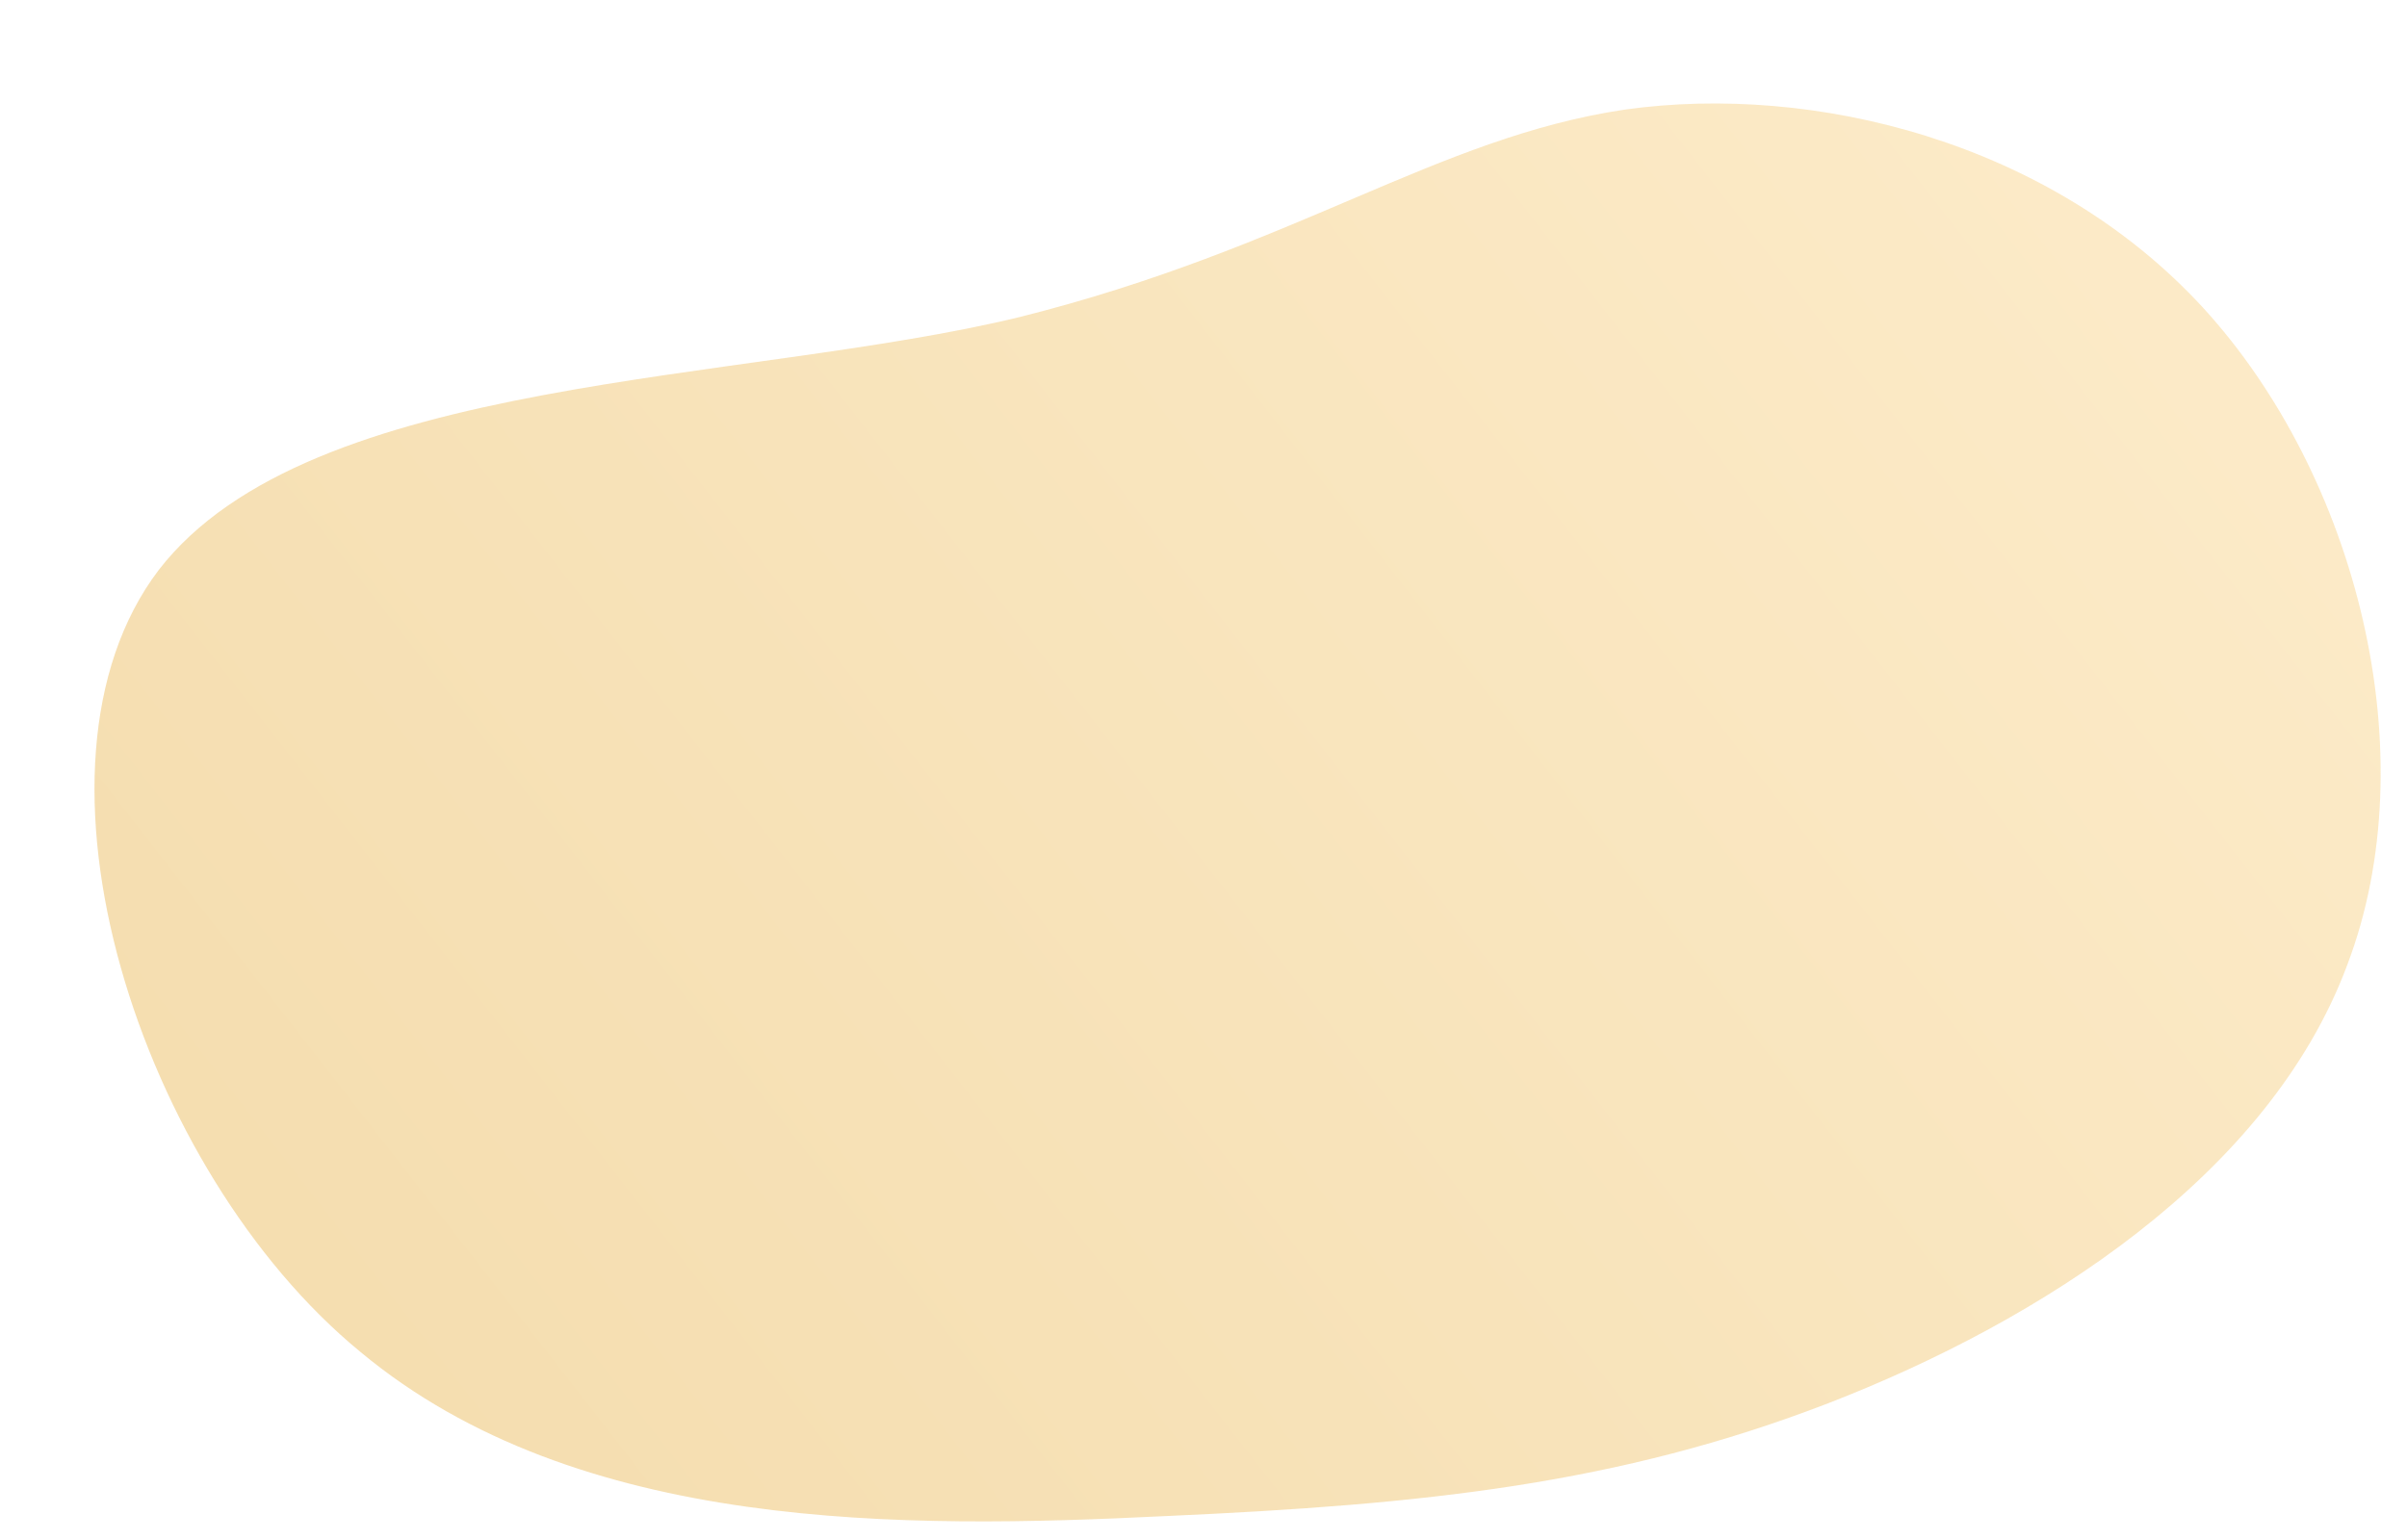 <?xml version="1.0" encoding="UTF-8"?>
<svg id="a" data-name="Ebene 1" xmlns="http://www.w3.org/2000/svg" xmlns:xlink="http://www.w3.org/1999/xlink" viewBox="0 0 1887 1208">
  <defs>
    <linearGradient id="b" data-name="Unbenannter Verlauf 17" x1="-1773.98" y1="4239.12" x2="-1773.12" y2="4239.87" gradientTransform="translate(-1846896.26 -5909766.48) rotate(-167) scale(1764.92 -1260.35)" gradientUnits="userSpaceOnUse">
      <stop offset="0" stop-color="#f8cd77"/>
      <stop offset="1" stop-color="#e6ac3a"/>
    </linearGradient>
  </defs>
  <path id="c" data-name="Pfad 81" d="M282.37,1060.02C110.25,918.73,6.69,602.15,124.39,447.04c118.59-153.6,458.46-145.73,675.38-198.51,216.03-54.29,326.57-140.75,474.31-162.62,147.46-20.64,333.02,24.8,453.01,155.37,120.89,132.07,175.93,350.5,112.99,515.65-61.77,165.42-240.62,279.07-406.89,343.54-164.8,63.51-316.12,79.36-519.23,88.45-204.58,10.06-460.95,13.37-631.6-128.89Z" fill="url(#b)" isolation="isolate" opacity=".4"/>
</svg>